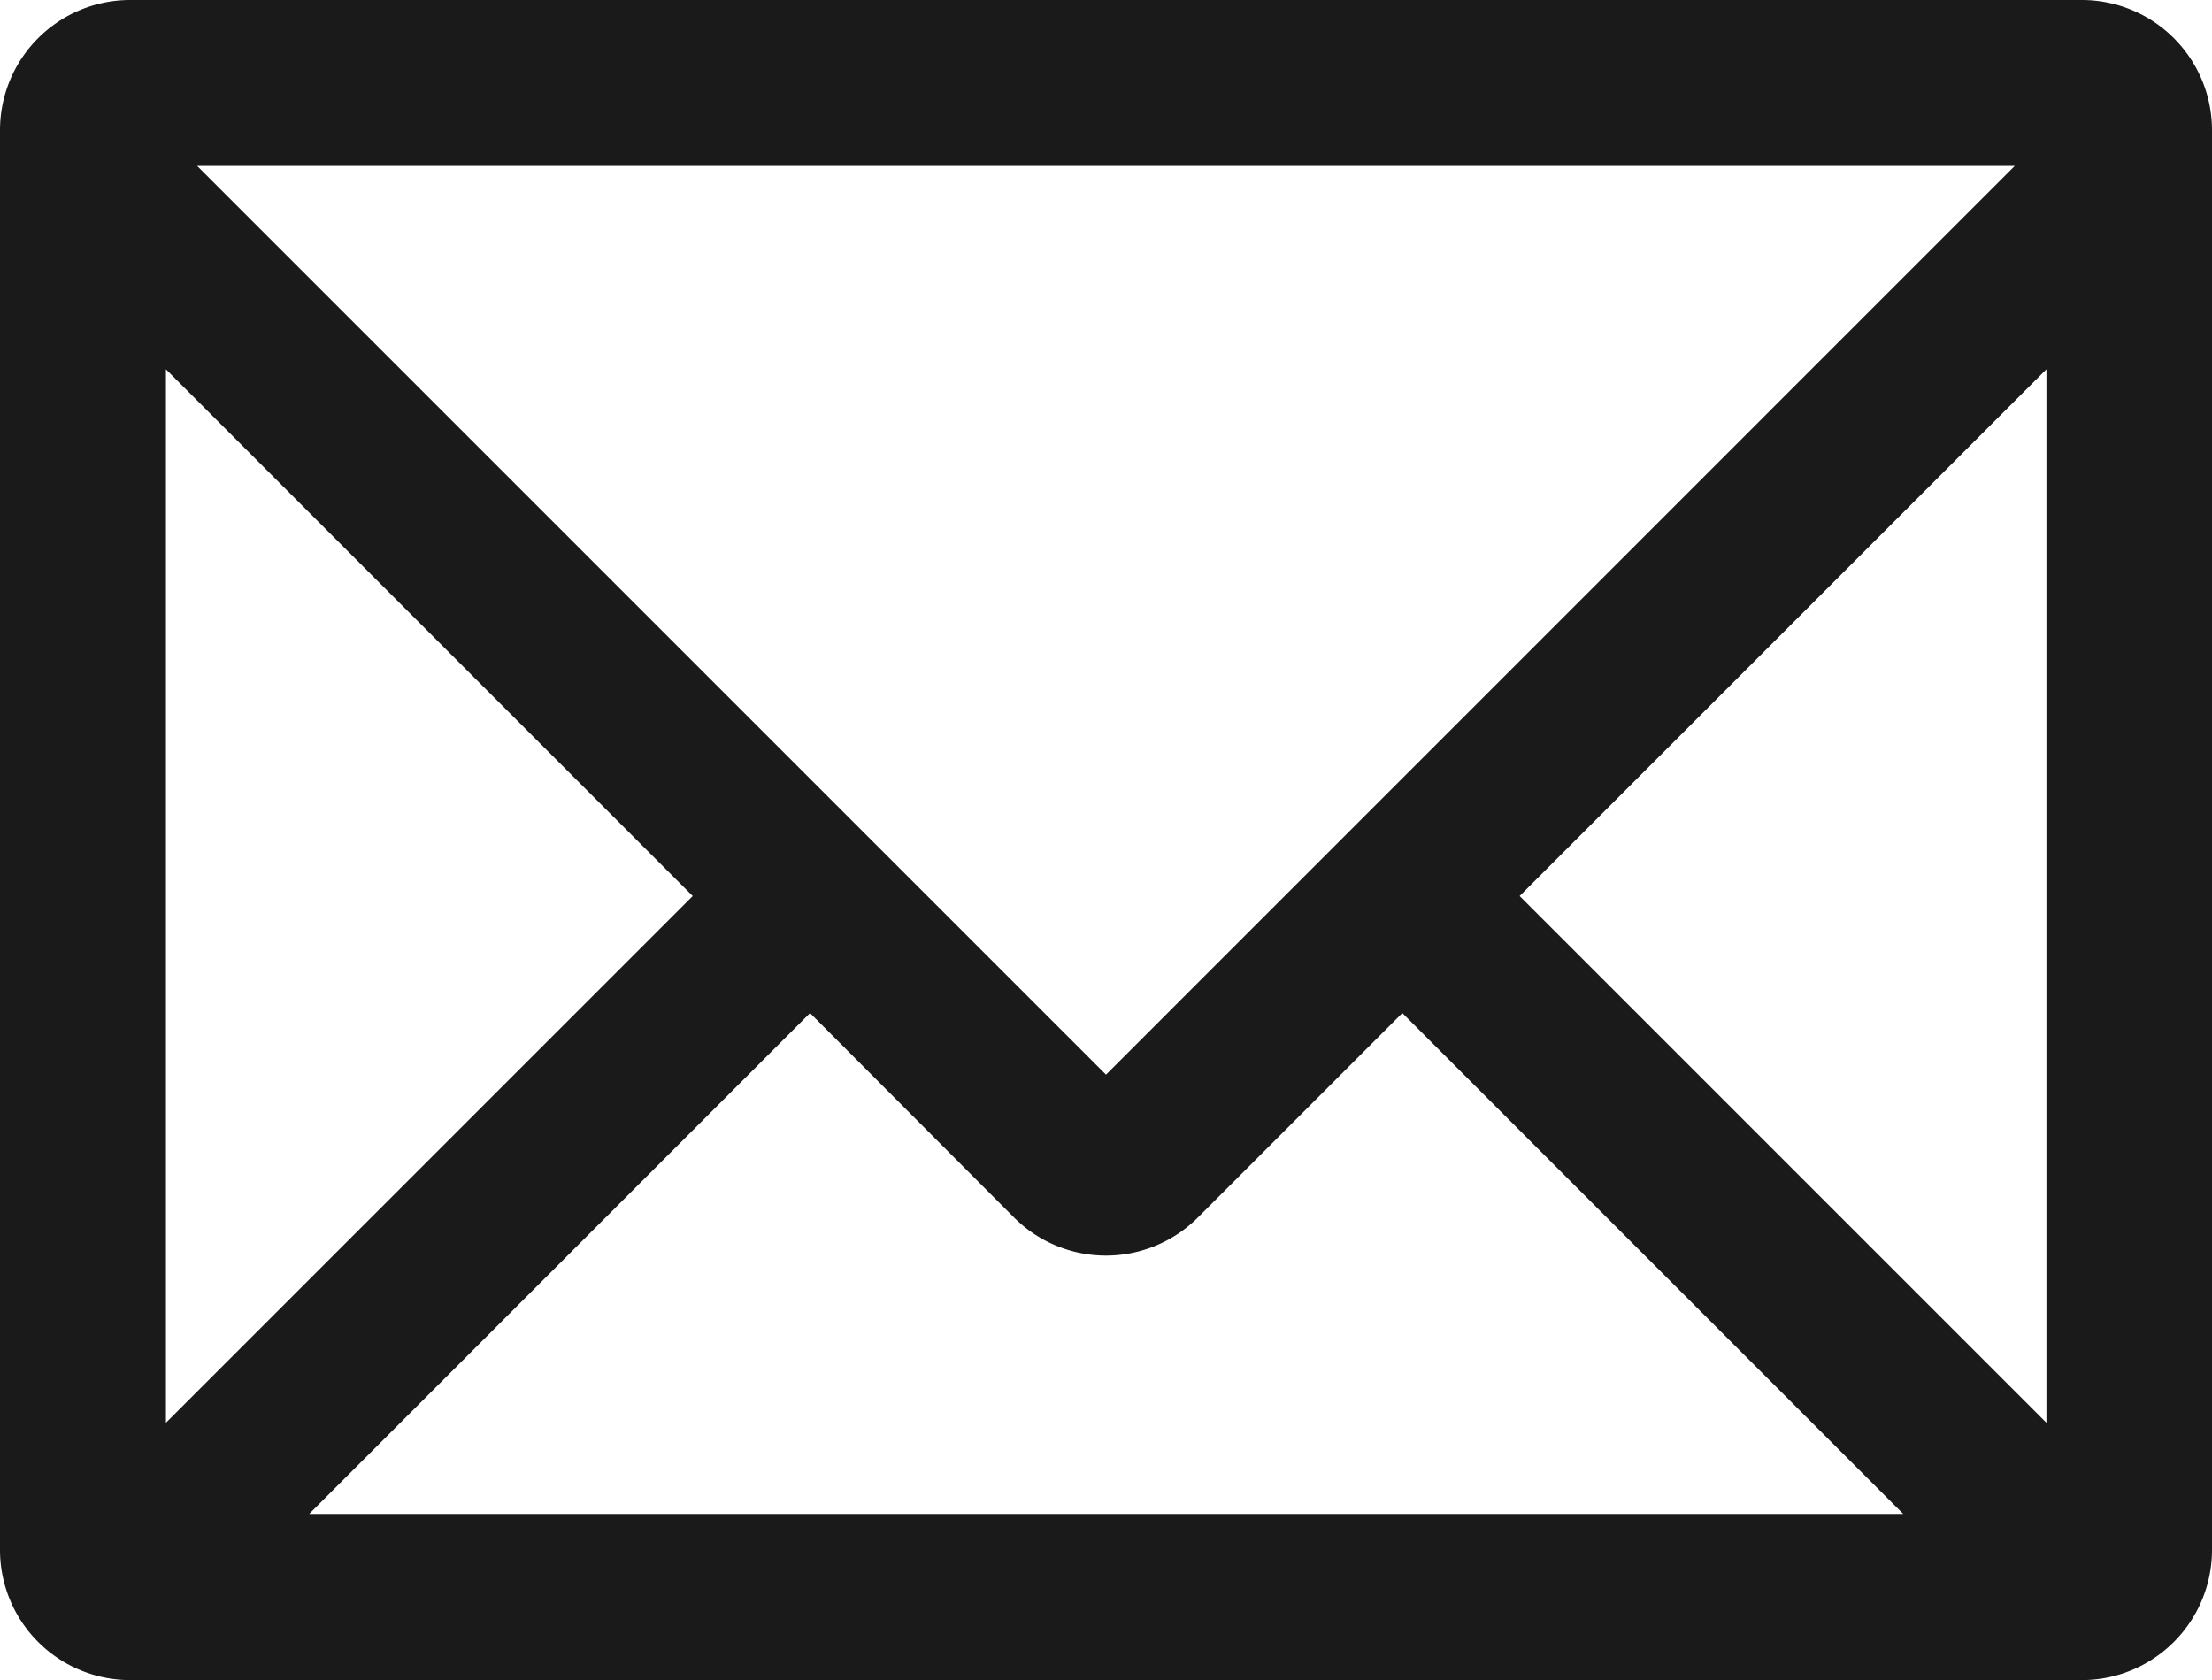 <svg id="グループ_1696" data-name="グループ 1696" xmlns="http://www.w3.org/2000/svg" xmlns:xlink="http://www.w3.org/1999/xlink" width="24.888" height="18.906" viewBox="0 0 24.888 18.906">
  <defs>
    <clipPath id="clip-path">
      <rect id="長方形_25128" data-name="長方形 25128" width="24.888" height="18.906" fill="#1a1a1a"/>
    </clipPath>
  </defs>
  <g id="グループ_1695" data-name="グループ 1695" clip-path="url(#clip-path)">
    <path id="パス_899" data-name="パス 899" d="M23.425,0H1.463A1.465,1.465,0,0,0,0,1.463v15.98a1.465,1.465,0,0,0,1.463,1.463H23.425a1.465,1.465,0,0,0,1.463-1.463V1.463A1.465,1.465,0,0,0,23.425,0m-.4,16.01-5.927-5.927,5.927-5.927ZM11.409,13.7a1.462,1.462,0,0,0,2.069,0l2.3-2.3,5.636,5.636H3.479L9.114,11.4ZM22.669,1.867,12.444,12.093,2.218,1.867ZM7.794,10.083,1.867,16.01V4.156Z" fill="#1a1a1a"/>
  </g>
</svg>

